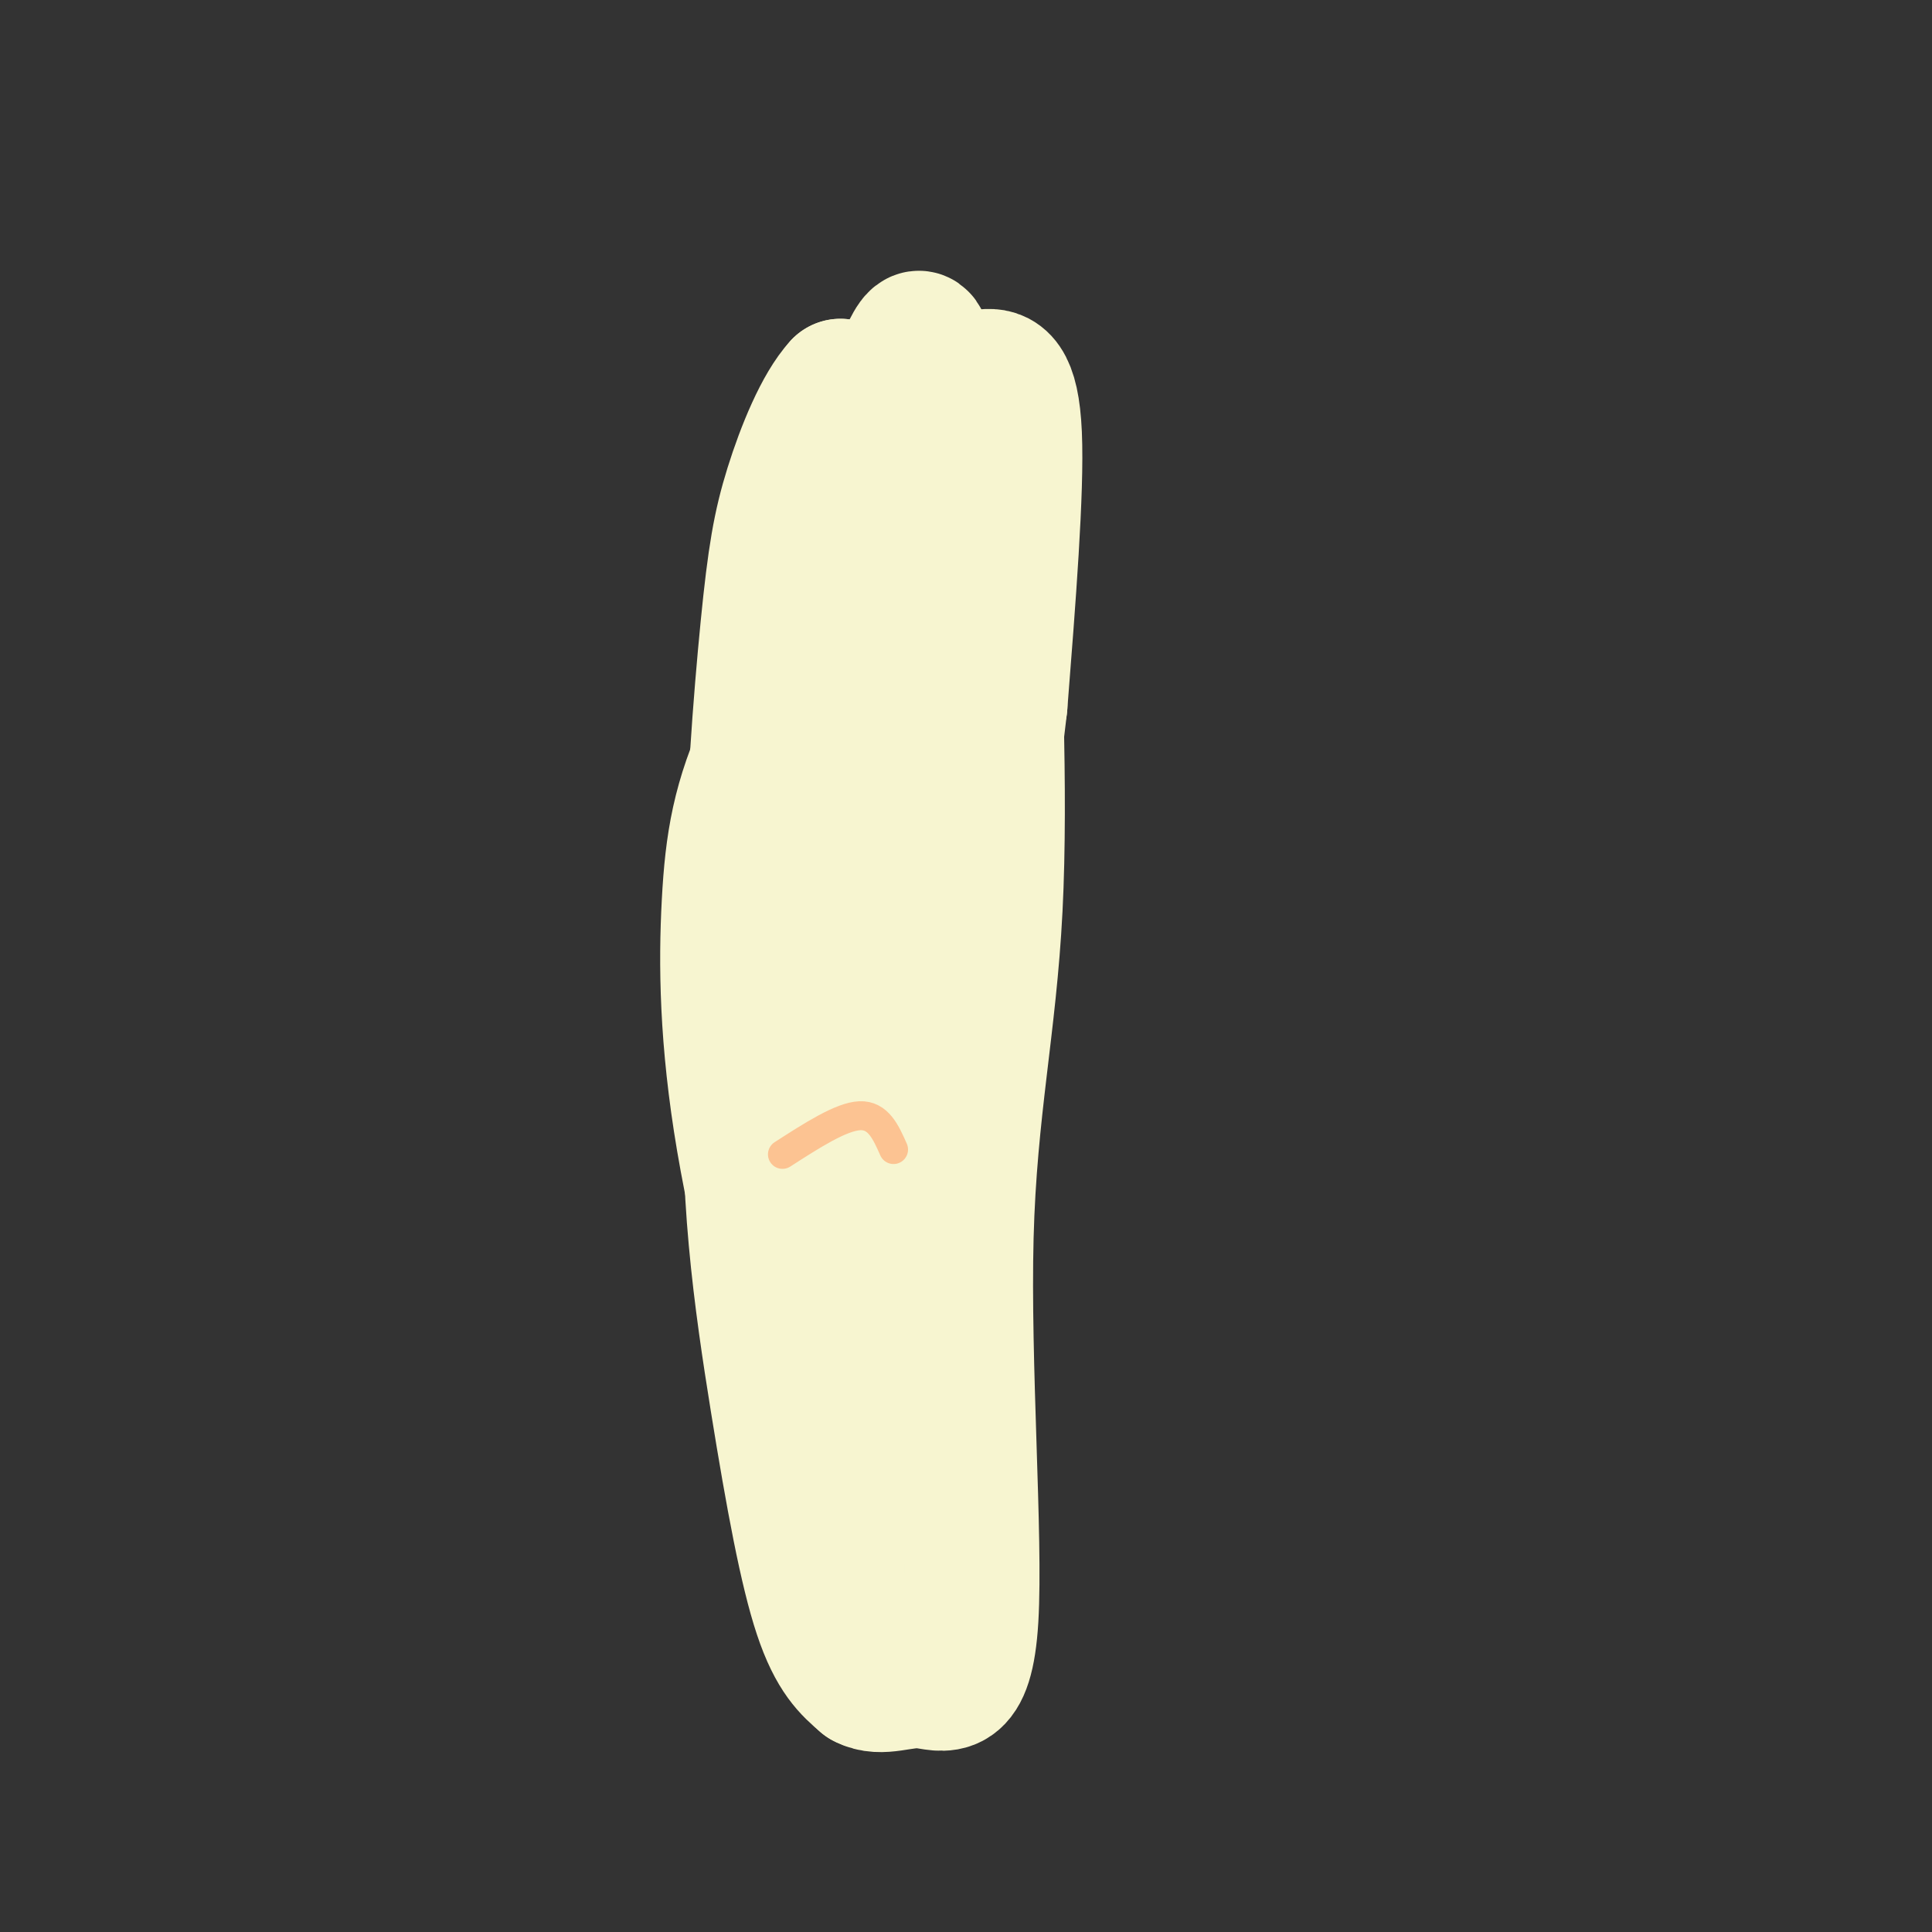 <svg viewBox='0 0 400 400' version='1.1' xmlns='http://www.w3.org/2000/svg' xmlns:xlink='http://www.w3.org/1999/xlink'><rect x="0" y="0" width="400" height="400" fill="#333333" stroke="none"/><g fill='none' stroke='#F7F5D0' stroke-width='28' stroke-linecap='round' stroke-linejoin='round'><path d='M178,301c-2.421,-5.040 -4.843,-10.080 -7,-15c-2.157,-4.920 -4.050,-9.719 -4,-38c0.050,-28.281 2.045,-80.044 6,-110c3.955,-29.956 9.872,-38.104 14,-44c4.128,-5.896 6.467,-9.539 9,-12c2.533,-2.461 5.259,-3.739 8,-4c2.741,-0.261 5.497,0.497 6,12c0.503,11.503 -1.249,33.752 -3,56'/><path d='M207,146c-5.316,45.470 -17.105,131.147 -22,169c-4.895,37.853 -2.895,27.884 -5,13c-2.105,-14.884 -8.316,-34.681 -10,-56c-1.684,-21.319 1.158,-44.159 4,-67'/><path d='M174,205c5.195,-36.988 16.182,-95.958 17,-109c0.818,-13.042 -8.532,19.842 -17,48c-8.468,28.158 -16.053,51.589 -18,76c-1.947,24.411 1.745,49.803 5,70c3.255,20.197 6.073,35.199 9,44c2.927,8.801 5.964,11.400 9,14'/><path d='M179,348c3.460,1.887 7.610,-0.396 12,0c4.390,0.396 9.021,3.472 10,-13c0.979,-16.472 -1.693,-52.491 -1,-79c0.693,-26.509 4.753,-43.508 6,-68c1.247,-24.492 -0.318,-56.479 -1,-73c-0.682,-16.521 -0.481,-17.578 -4,-15c-3.519,2.578 -10.760,8.789 -18,15'/><path d='M183,115c-7.743,9.415 -18.101,25.452 -24,38c-5.899,12.548 -7.337,21.608 -8,34c-0.663,12.392 -0.549,28.115 3,49c3.549,20.885 10.532,46.930 12,41c1.468,-5.930 -2.581,-43.837 -3,-70c-0.419,-26.163 2.790,-40.581 6,-55'/><path d='M169,152c1.523,-15.944 2.331,-28.306 6,-40c3.669,-11.694 10.199,-22.722 14,-28c3.801,-5.278 4.875,-4.806 7,-4c2.125,0.806 5.303,1.948 7,8c1.697,6.052 1.913,17.015 0,33c-1.913,15.985 -5.957,36.993 -10,58'/><path d='M193,179c-2.692,24.198 -4.423,55.692 -4,35c0.423,-20.692 2.998,-93.571 3,-124c0.002,-30.429 -2.571,-18.408 -6,-13c-3.429,5.408 -7.715,4.204 -12,3'/><path d='M174,80c-3.882,4.219 -7.587,13.265 -10,21c-2.413,7.735 -3.534,14.159 -5,29c-1.466,14.841 -3.276,38.097 -3,53c0.276,14.903 2.638,21.451 5,28'/></g>
<g fill='none' stroke='#FCC392' stroke-width='6' stroke-linecap='round' stroke-linejoin='round'><path d='M162,239c6.083,-3.917 12.167,-7.833 16,-8c3.833,-0.167 5.417,3.417 7,7'/></g>
</svg>